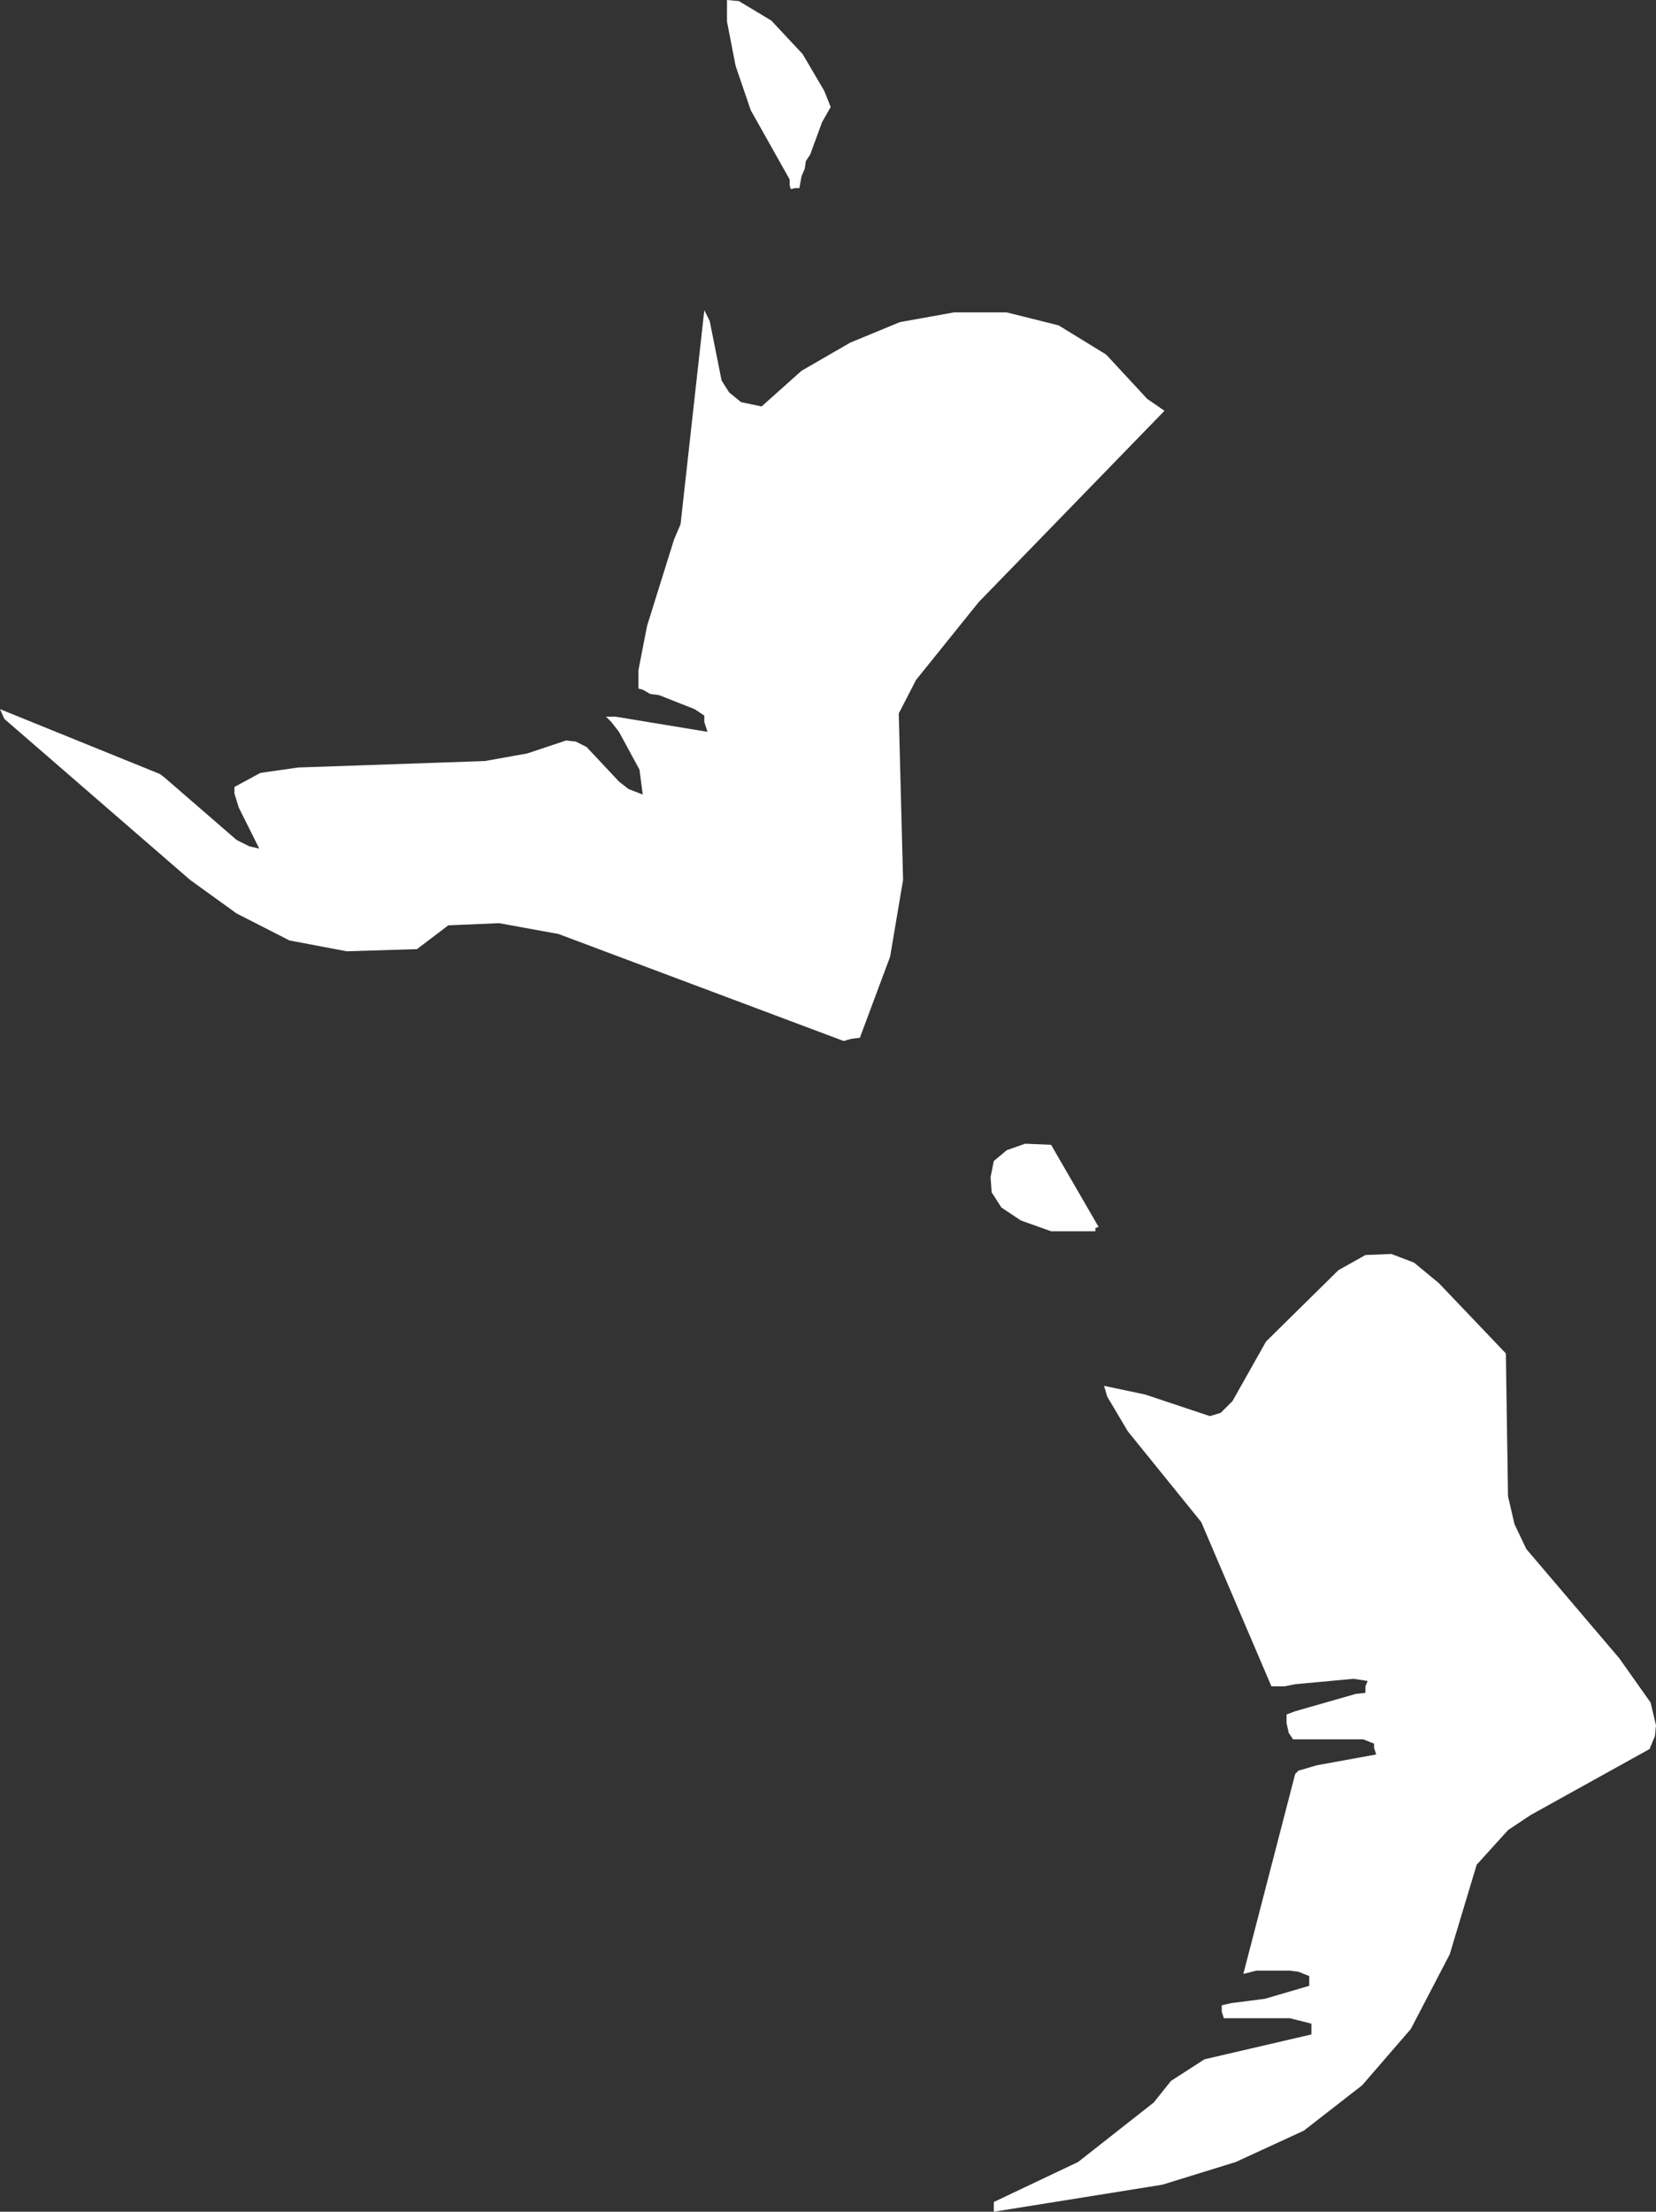 <?xml version="1.0" encoding="UTF-8" standalone="no"?>
<svg xmlns:xlink="http://www.w3.org/1999/xlink" height="102.3px" width="76.65px" xmlns="http://www.w3.org/2000/svg">
  <rect width="100%" height="100%" fill="#333333" stroke="none"/>
  <g transform="matrix(1.0, 0.0, 0.0, 1.0, 38.3, 51.15)">
    <path d="M15.6 -32.15 L7.0 -23.3 4.1 -19.7 3.3 -18.15 3.5 -10.45 2.9 -6.9 1.5 -3.15 1.1 -3.1 0.75 -3.0 -12.45 -7.95 -15.2 -8.45 -17.55 -8.35 -19.0 -7.25 -22.25 -7.15 -24.9 -7.65 -27.35 -8.9 -29.5 -10.45 -38.1 -17.9 -38.3 -18.35 -30.9 -15.35 -30.7 -15.2 -27.35 -12.3 -26.75 -12.0 -26.3 -11.9 -27.25 -13.8 -27.45 -14.45 -27.45 -14.75 -26.25 -15.4 -24.5 -15.65 -15.85 -15.95 -13.9 -16.3 -12.1 -16.9 -11.65 -16.85 -11.15 -16.6 -9.65 -15.0 -9.2 -14.65 -8.55 -14.4 -8.7 -15.55 -9.65 -17.3 -10.0 -17.75 -10.25 -18.0 -9.8 -18.0 -5.55 -17.3 -5.7 -17.75 -5.7 -18.05 -6.15 -18.35 -7.8 -19.0 -8.2 -19.05 -8.55 -19.25 -8.75 -19.3 -8.75 -20.15 -8.35 -22.2 -7.1 -26.2 -6.8 -26.9 -5.7 -36.8 -5.45 -36.3 -4.9 -33.55 -4.55 -33.0 -4.0 -32.55 -3.05 -32.35 -1.2 -34.0 1.05 -35.3 3.35 -36.25 5.85 -36.7 8.3 -36.7 10.7 -36.1 12.9 -34.75 14.8 -32.7 15.6 -32.15 M-4.1 -51.1 L-2.6 -50.2 -1.15 -48.65 -0.15 -46.95 0.15 -46.2 -0.25 -45.5 -0.8 -44.0 -1.0 -43.7 -1.05 -43.35 -1.2 -43.0 -1.3 -42.45 -1.5 -42.45 -1.7 -42.4 -1.75 -42.6 -1.75 -42.85 -3.55 -46.05 -4.25 -48.1 -4.65 -50.15 -4.65 -51.15 -4.1 -51.1 M9.15 1.75 L10.35 1.8 12.55 5.6 12.4 5.65 12.4 5.8 10.35 5.8 8.95 5.3 8.05 4.7 7.6 4.0 7.55 3.3 7.7 2.55 8.3 2.05 9.15 1.75 M7.7 50.7 L11.6 48.85 15.1 46.1 15.9 45.1 17.45 44.1 22.4 42.95 22.4 42.45 21.4 42.2 18.35 42.2 18.25 41.9 18.25 41.6 18.7 41.5 20.25 41.3 22.3 40.7 22.3 40.25 21.8 40.05 21.4 40.0 19.85 40.0 19.25 40.15 21.65 30.9 21.8 30.75 22.65 30.5 25.4 30.0 25.3 29.7 25.3 29.5 24.8 29.3 21.55 29.3 21.35 29.0 21.25 28.55 21.25 28.15 21.65 28.0 24.45 27.2 24.9 27.15 24.9 26.85 25.0 26.6 24.35 26.5 21.65 26.75 21.15 26.85 20.55 26.85 17.3 19.25 13.9 15.05 12.95 13.45 12.8 12.95 14.7 13.35 17.7 14.35 18.2 14.2 18.75 13.65 20.3 10.9 23.65 7.6 24.9 6.9 26.1 6.85 27.15 7.25 28.3 8.2 31.4 11.45 31.5 18.05 31.8 19.35 32.35 20.5 36.65 25.55 38.1 27.6 38.35 28.65 38.3 29.15 38.05 29.75 32.55 32.8 31.5 33.5 30.05 35.1 28.8 39.25 27.0 42.7 24.75 45.3 22.05 47.4 18.9 48.85 15.5 49.9 7.7 51.15 7.7 50.7" fill="#ffffff" fill-rule="evenodd" stroke="none"/>
  </g>
</svg>
